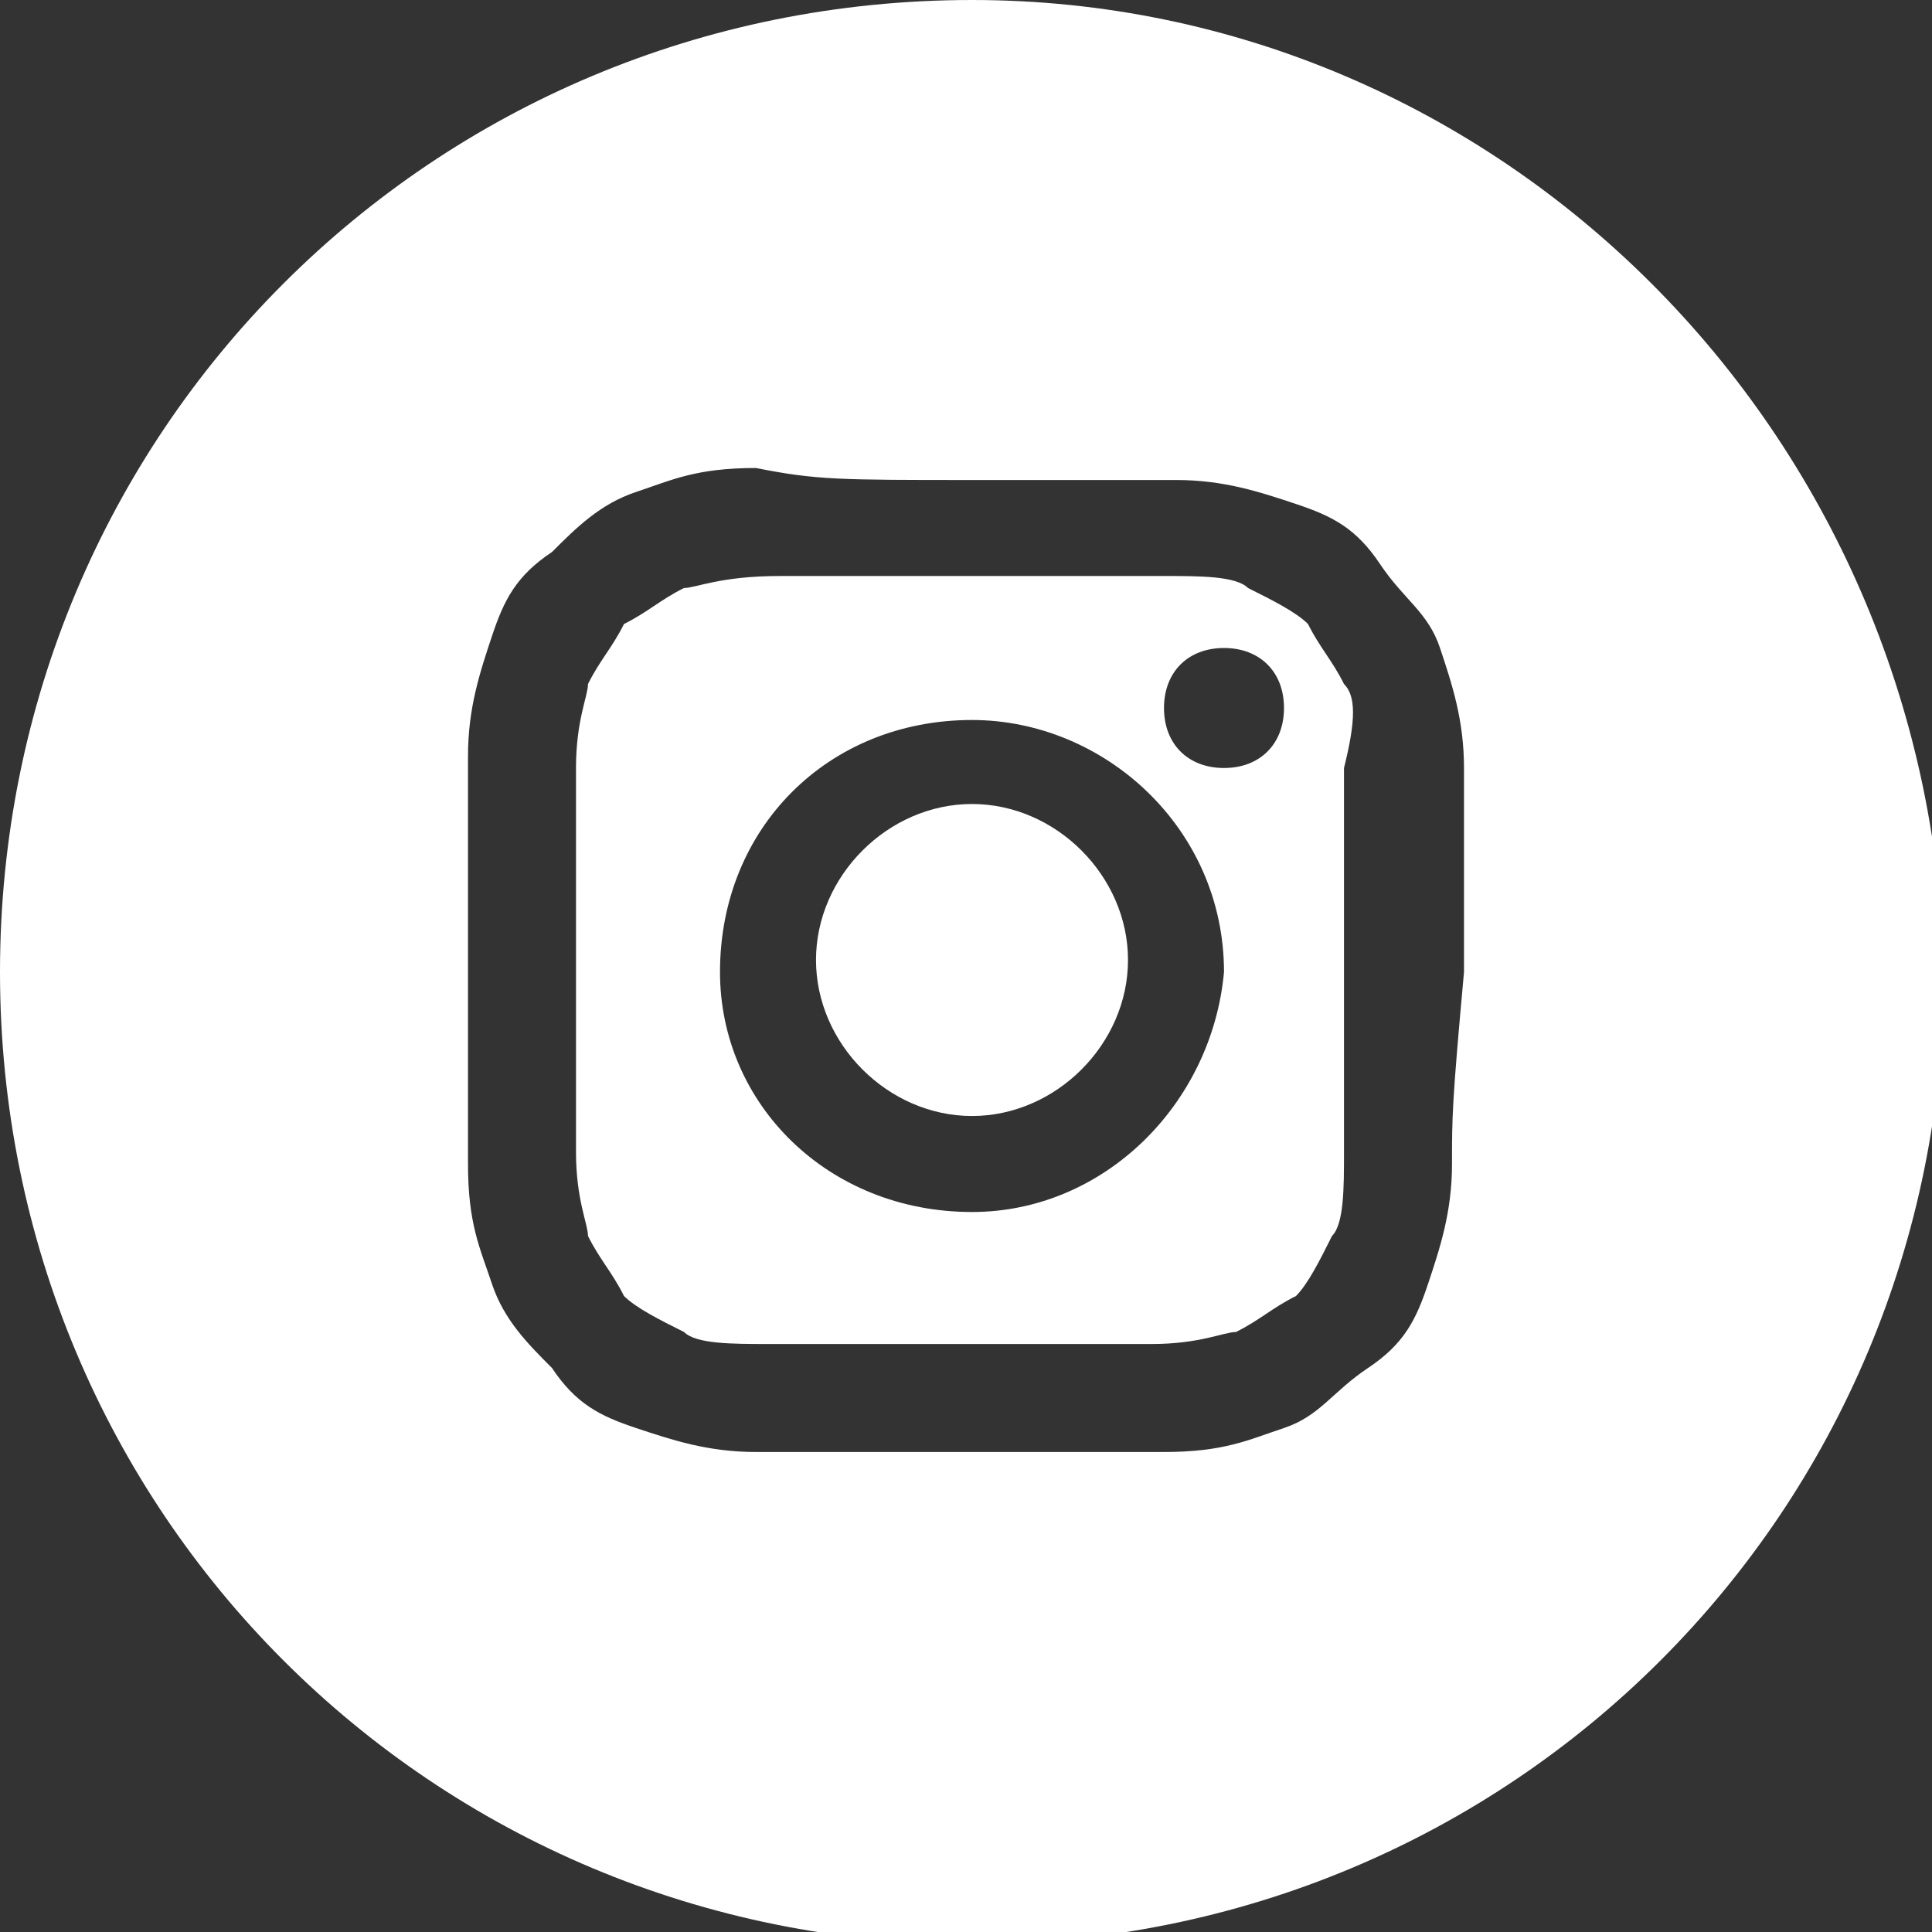 <?xml version="1.0" encoding="utf-8"?>
<!-- Generator: Adobe Illustrator 23.0.2, SVG Export Plug-In . SVG Version: 6.00 Build 0)  -->
<svg version="1.1" id="Layer_1" xmlns="http://www.w3.org/2000/svg" xmlns:xlink="http://www.w3.org/1999/xlink" x="0px" y="0px"
	 viewBox="0 0 16.1 16.1" style="enable-background:new 0 0 16.1 16.1;" xml:space="preserve">
<rect x="0" y="0" width="16.1" height="16.1" fill="#333333" stroke="none"/>
<style type="text/css">
	.st0{clip-path:url(#SVGID_2_);fill:#FFFFFF;}
</style>
<g>
	<defs>
		<rect id="SVGID_1_" width="16.1" height="16.1"/>
	</defs>
	<clipPath id="SVGID_2_">
		<use xlink:href="#SVGID_1_"  style="overflow:visible;"/>
	</clipPath>
	<path class="st0" d="M10.2,6.4c-0.3,0-0.5-0.2-0.5-0.5c0-0.3,0.2-0.5,0.5-0.5s0.5,0.2,0.5,0.5C10.7,6.2,10.5,6.4,10.2,6.4
		 M8.1,10.1C6.9,10.1,6,9.2,6,8.1C6,6.9,6.9,6,8.1,6c1.1,0,2.1,0.9,2.1,2.1C10.1,9.2,9.2,10.1,8.1,10.1 M11.2,5.7
		c-0.1-0.2-0.2-0.3-0.3-0.5c-0.1-0.1-0.3-0.2-0.5-0.3c-0.1-0.1-0.4-0.1-0.7-0.1c-0.4,0-0.6,0-1.6,0c-1.1,0-1.2,0-1.6,0
		C6,4.8,5.8,4.9,5.7,4.9C5.5,5,5.4,5.1,5.2,5.2C5.1,5.4,5,5.5,4.9,5.7C4.9,5.8,4.8,6,4.8,6.4c0,0.4,0,0.6,0,1.6c0,1.1,0,1.2,0,1.6
		c0,0.4,0.1,0.6,0.1,0.7c0.1,0.2,0.2,0.3,0.3,0.5c0.1,0.1,0.3,0.2,0.5,0.3c0.1,0.1,0.4,0.1,0.7,0.1c0.4,0,0.6,0,1.6,0
		c1.1,0,1.2,0,1.6,0c0.4,0,0.6-0.1,0.7-0.1c0.2-0.1,0.3-0.2,0.5-0.3c0.1-0.1,0.2-0.3,0.3-0.5c0.1-0.1,0.1-0.4,0.1-0.7
		c0-0.4,0-0.6,0-1.6c0-1.1,0-1.2,0-1.6C11.3,6,11.3,5.8,11.2,5.7"/>
	<path class="st0" d="M8.1,6.7c-0.7,0-1.3,0.6-1.3,1.3c0,0.7,0.6,1.3,1.3,1.3s1.3-0.6,1.3-1.3C9.4,7.3,8.8,6.7,8.1,6.7"/>
	<path class="st0" d="M12.1,9.7c0,0.4-0.1,0.7-0.2,1c-0.1,0.3-0.2,0.5-0.5,0.7s-0.4,0.4-0.7,0.5c-0.3,0.1-0.5,0.2-1,0.2
		c-0.4,0-0.6,0-1.7,0s-1.2,0-1.7,0c-0.4,0-0.7-0.1-1-0.2c-0.3-0.1-0.5-0.2-0.7-0.5c-0.2-0.2-0.4-0.4-0.5-0.7c-0.1-0.3-0.2-0.5-0.2-1
		c0-0.4,0-0.6,0-1.7c0-1.1,0-1.2,0-1.7c0-0.4,0.1-0.7,0.2-1c0.1-0.3,0.2-0.5,0.5-0.7c0.2-0.2,0.4-0.4,0.7-0.5c0.3-0.1,0.5-0.2,1-0.2
		C6.8,4,7,4,8.1,4s1.2,0,1.7,0c0.4,0,0.7,0.1,1,0.2c0.3,0.1,0.5,0.2,0.7,0.5s0.4,0.4,0.5,0.7c0.1,0.3,0.2,0.6,0.2,1
		c0,0.4,0,0.6,0,1.7C12.1,9.2,12.1,9.3,12.1,9.7 M8.1,0C3.6,0,0,3.6,0,8.1c0,4.5,3.6,8.1,8.1,8.1s8.1-3.6,8.1-8.1
		C16.1,3.6,12.5,0,8.1,0"/>
</g>
</svg>
